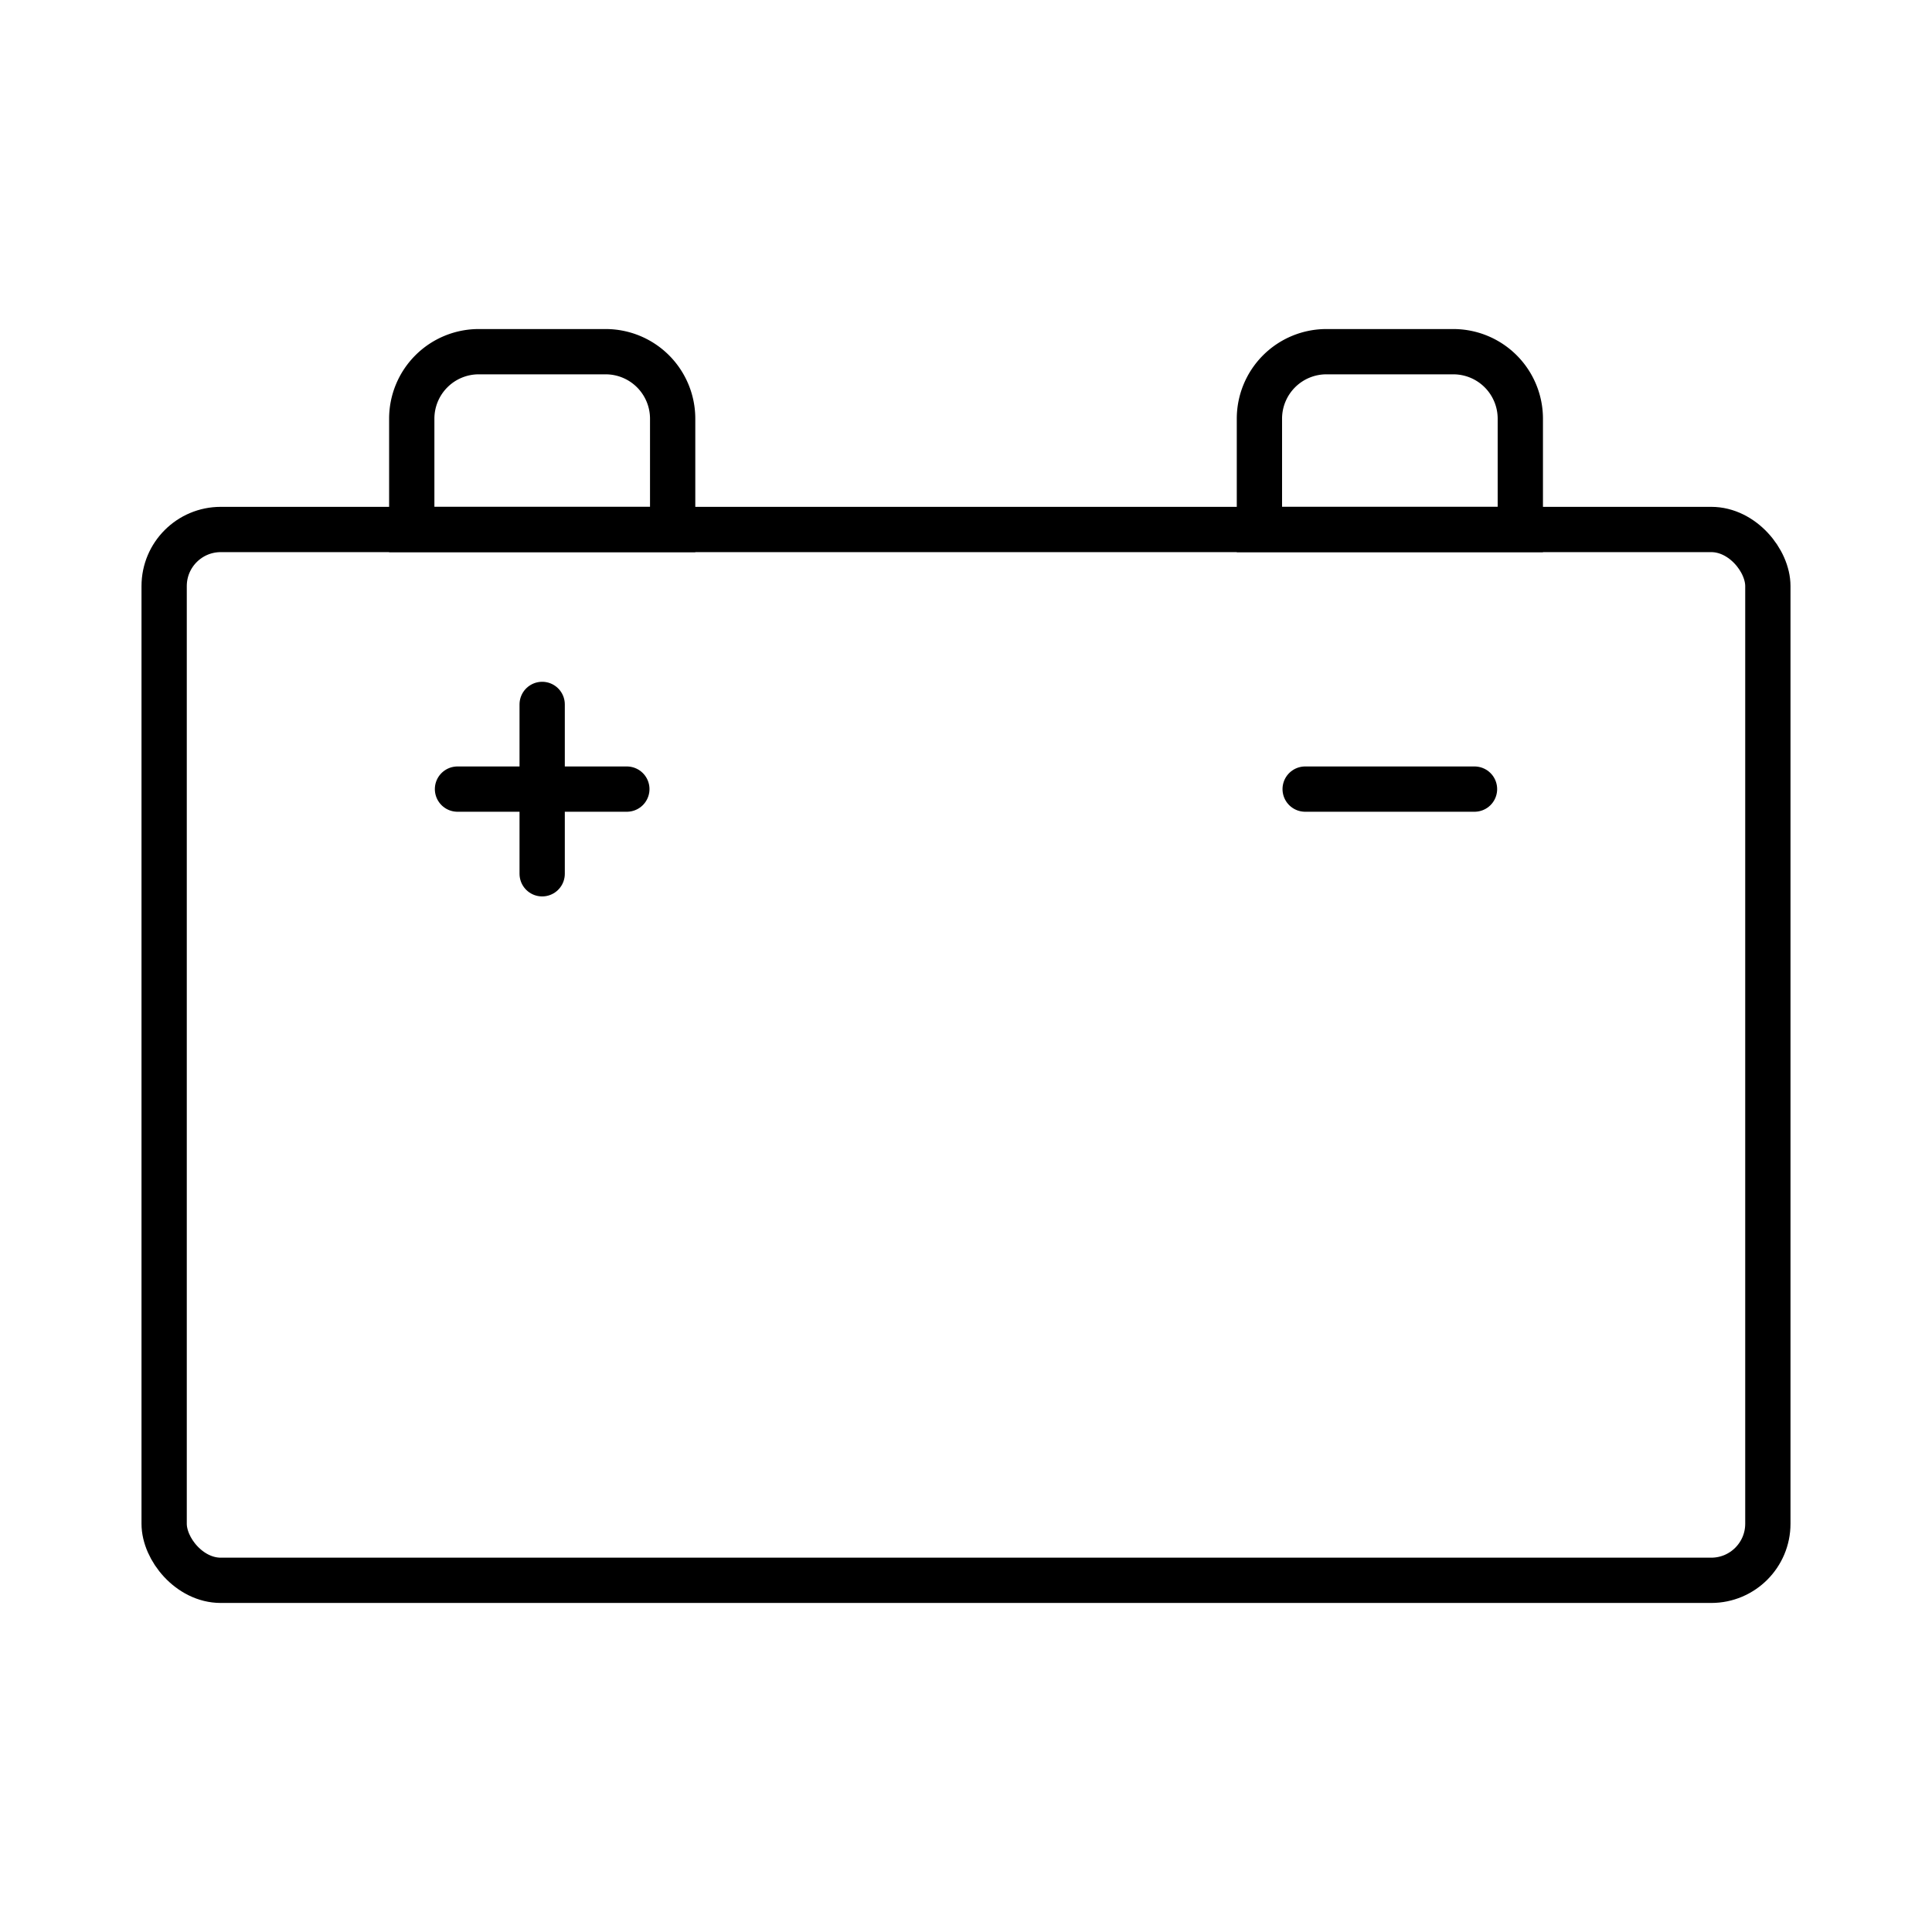 <?xml version="1.0" encoding="UTF-8"?> <svg xmlns="http://www.w3.org/2000/svg" data-name="Layer 1" id="Layer_1" viewBox="0 0 256 256"> <defs> <style>.cls-1{fill:none;stroke:#000;stroke-linecap:round;stroke-miterlimit:10;stroke-width:6px;}</style> </defs> <title></title> <g data-name="Big Battry" id="Big_Battry"> <rect class="cls-1" height="139.24" rx="7.5" ry="7.5" width="212.5" x="21.75" y="70.16"></rect> <path class="cls-1" d="M63.43,46.6H80.25a8.88,8.88,0,0,1,8.88,8.88V70.16a0,0,0,0,1,0,0H54.56a0,0,0,0,1,0,0V55.48A8.88,8.88,0,0,1,63.43,46.6Z"></path> <path class="cls-1" d="M175.75,46.6h16.82a8.88,8.88,0,0,1,8.88,8.88V70.16a0,0,0,0,1,0,0H166.88a0,0,0,0,1,0,0V55.48A8.88,8.88,0,0,1,175.75,46.6Z"></path> <line class="cls-1" x1="60.62" x2="83.06" y1="104.56" y2="104.56"></line> <line class="cls-1" x1="172.94" x2="195.38" y1="104.56" y2="104.56"></line> <line class="cls-1" x1="71.84" x2="71.84" y1="115.78" y2="93.34"></line> </g> </svg> 